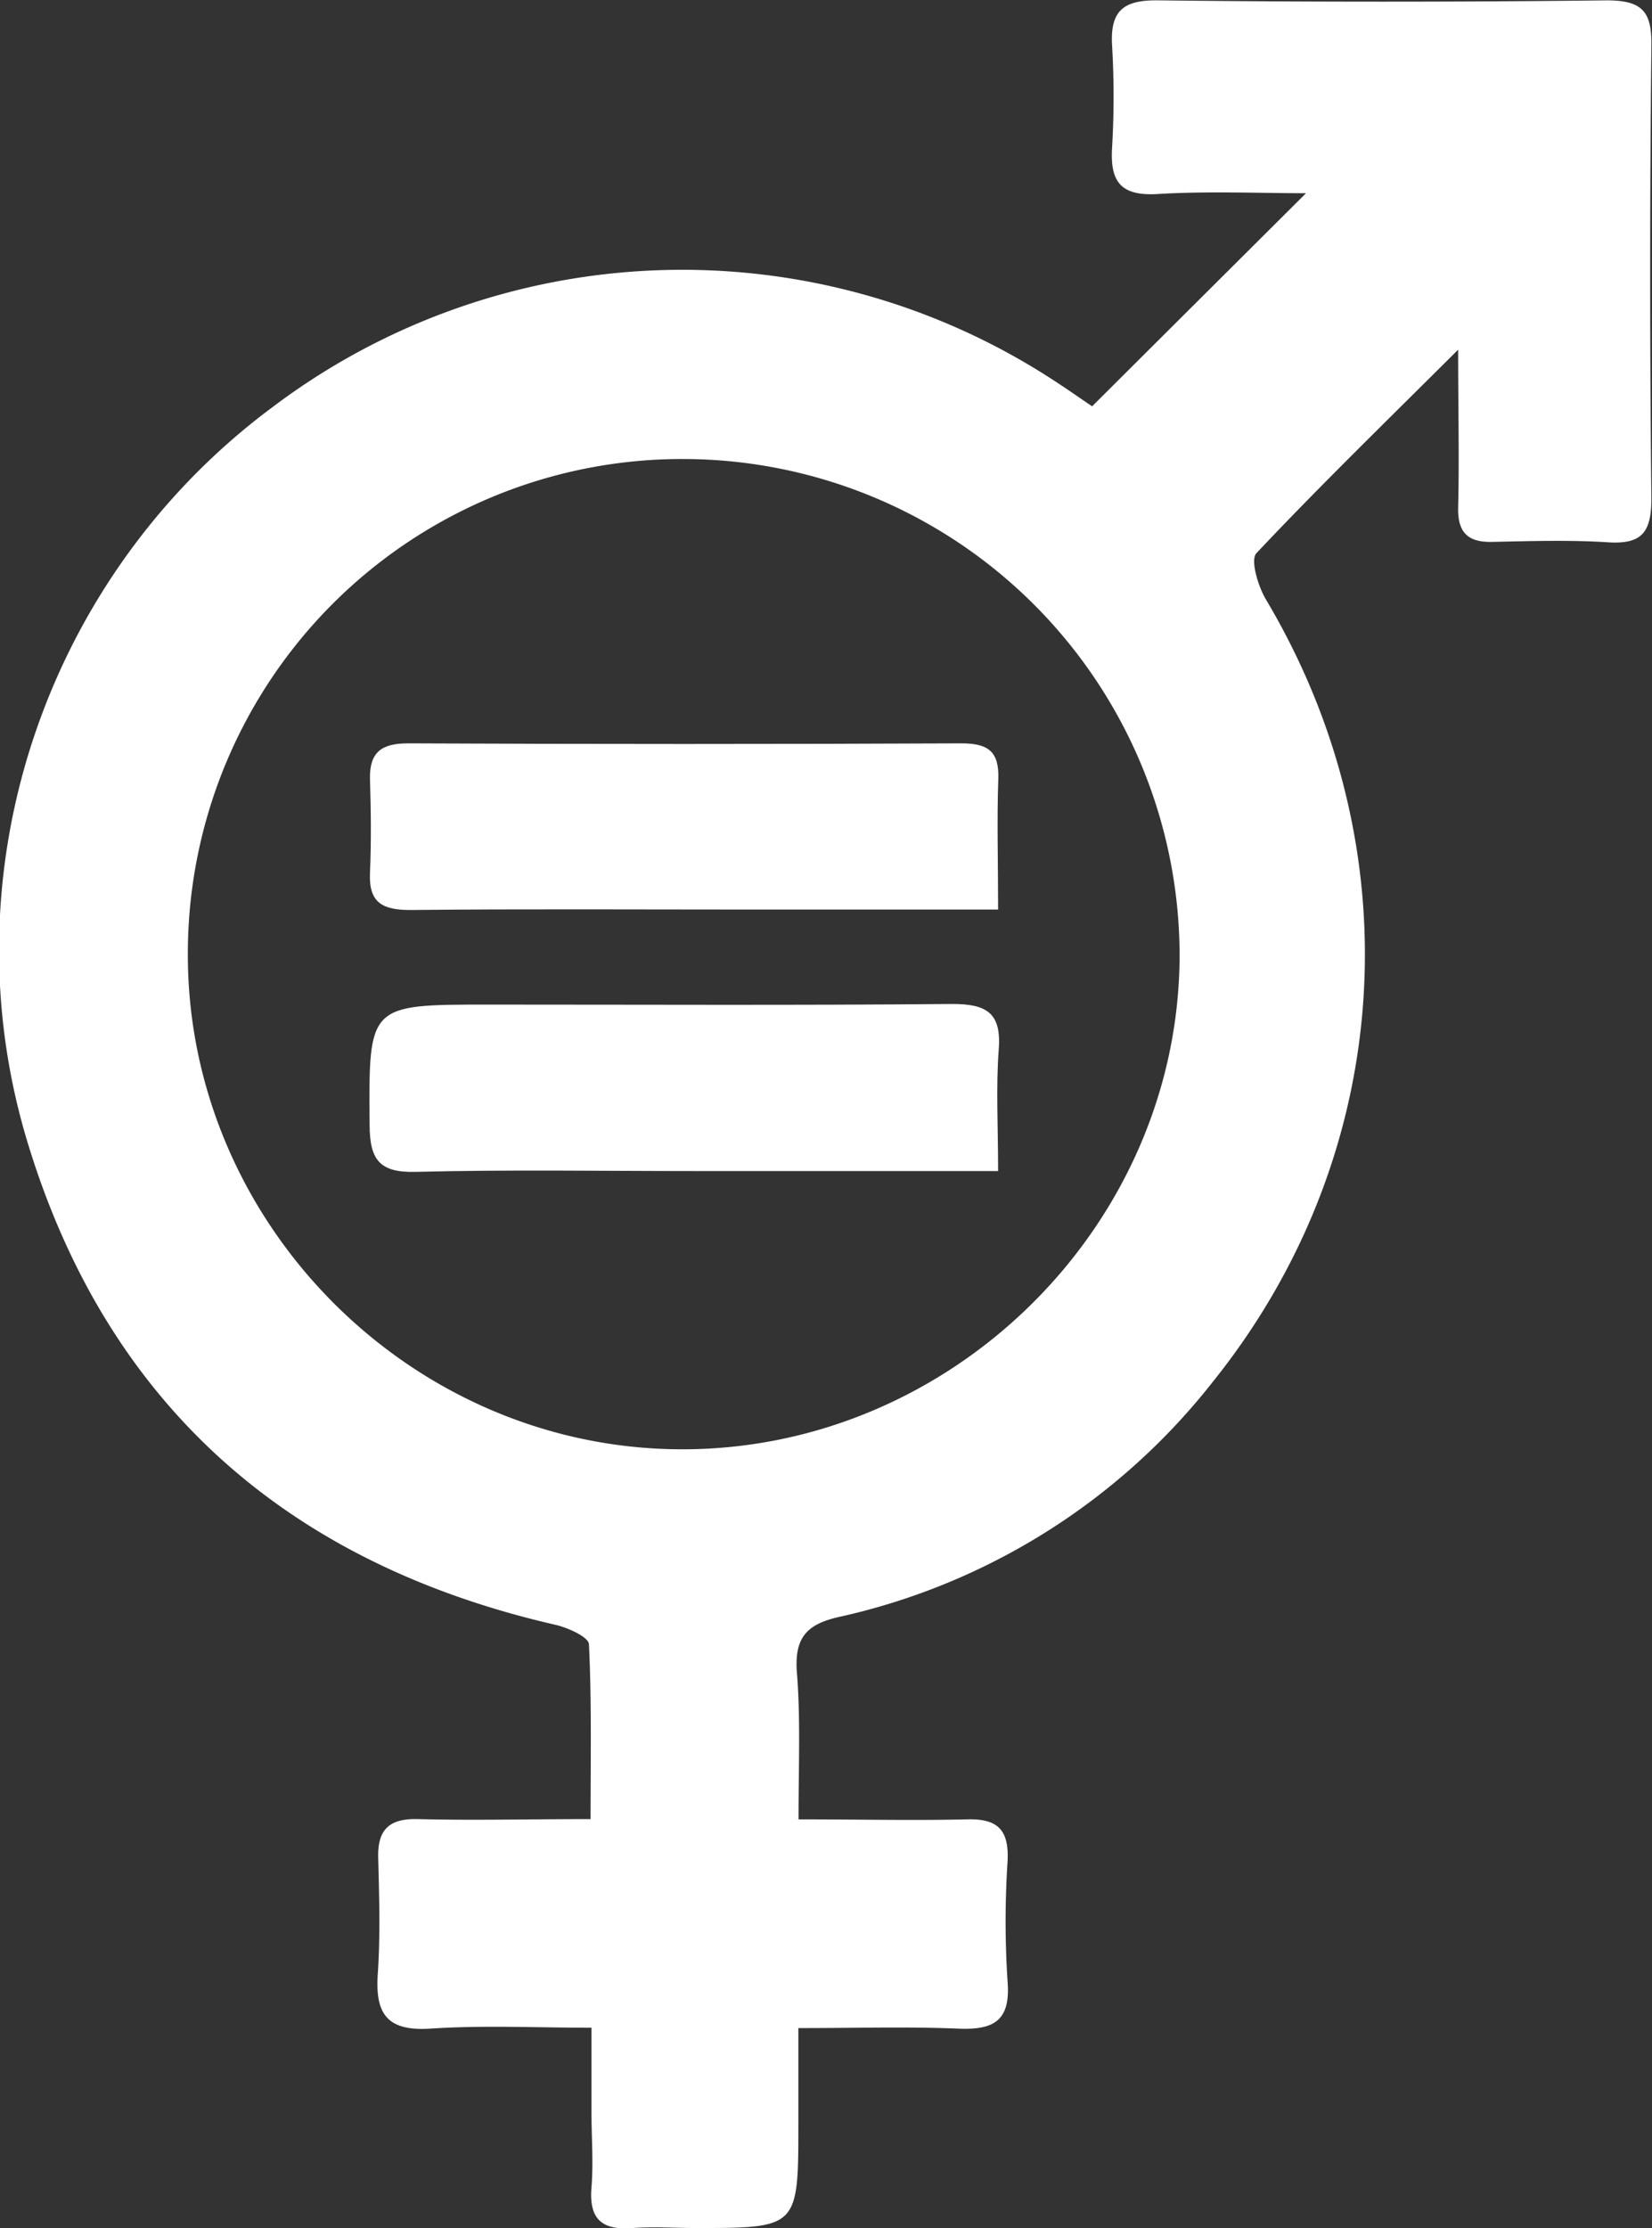 <svg xmlns="http://www.w3.org/2000/svg" viewBox="0 0 184.68 248.98"><rect x="0" y="0" width="184.68" height="248.98" fill="#333333" stroke="none"/><defs><style>.cls-1{fill:#fff;}</style></defs><g id="Camada_2" data-name="Camada 2"><g id="Camada_1-2" data-name="Camada 1"><path class="cls-1" d="M89.27,203.29c6.84,0,12.82.14,18.79,0,3.49-.11,4.75,1.18,4.58,4.66a102.92,102.92,0,0,0,0,13.49c.35,4.43-1.63,5.4-5.54,5.23-5.64-.23-11.29-.06-17.85-.06v10.61c0,11.73,0,11.73-11.48,11.73-2.33,0-4.68-.16-7,0-3.41.28-4.94-.92-4.65-4.5.23-2.82,0-5.67,0-8.5v-9.38c-6.15,0-12.08-.29-18,.1-4.8.31-6.19-1.6-5.89-6.06s.16-8.67.05-13c-.09-3.22,1.26-4.44,4.48-4.35,6.15.16,12.31,0,19.26,0,0-6.69.13-13.12-.18-19.52,0-.81-2.35-1.87-3.75-2.19-29.76-6.82-50-24.44-58.95-53.71-9.34-30.43,2-63.57,27.34-82.36a76,76,0,0,1,87.16-3.08c1.68,1.08,3.31,2.24,4.45,3L146,21.59c-5.25,0-10.93-.25-16.58.09-4.08.24-5.33-1.32-5.1-5.15a97.88,97.88,0,0,0,0-11.49c-.23-4,1.43-5.07,5.29-5q25,.29,50,0c4.07,0,5.07,1.31,5,5.17q-.27,25.26,0,50.5c0,3.69-1,5.12-4.79,4.89-4.32-.28-8.67-.14-13-.05-2.75.06-3.88-1.07-3.81-3.87.13-5.42,0-10.86,0-17.61-8.18,8.15-15.53,15.29-22.55,22.74-.7.74.17,3.62,1,5.07,16.67,27.91,14.51,62.09-5.83,87.46a73.21,73.21,0,0,1-41.87,26.34c-3.56.81-4.91,2.29-4.69,6C89.51,191.91,89.27,197.23,89.27,203.29Zm-12.72-152A55.26,55.26,0,0,0,21,106.34c-.19,30.27,24.91,55.55,55.2,55.6s55.62-25.05,55.67-55.23A55.55,55.55,0,0,0,76.55,51.29Z"/><path class="cls-1" d="M111.58,101.63H84.3c-12.8,0-25.61-.08-38.41.05-3.11,0-4.68-.78-4.53-4.15s.11-7,0-10.47c-.07-3,1.28-4,4.24-4q30.95.14,61.87,0c2.94,0,4.25.85,4.13,4C111.44,91.67,111.58,96.29,111.58,101.63Z"/><path class="cls-1" d="M111.58,130.85H77.85c-10.47,0-20.95-.17-31.42.09-4,.1-5.08-1.36-5.11-5.16-.1-13.53-.22-13.53,13.27-13.53,17.29,0,34.59.09,51.88-.07,3.82,0,5.5,1,5.18,5.08C111.33,121.52,111.58,125.82,111.58,130.85Z"/></g></g></svg>